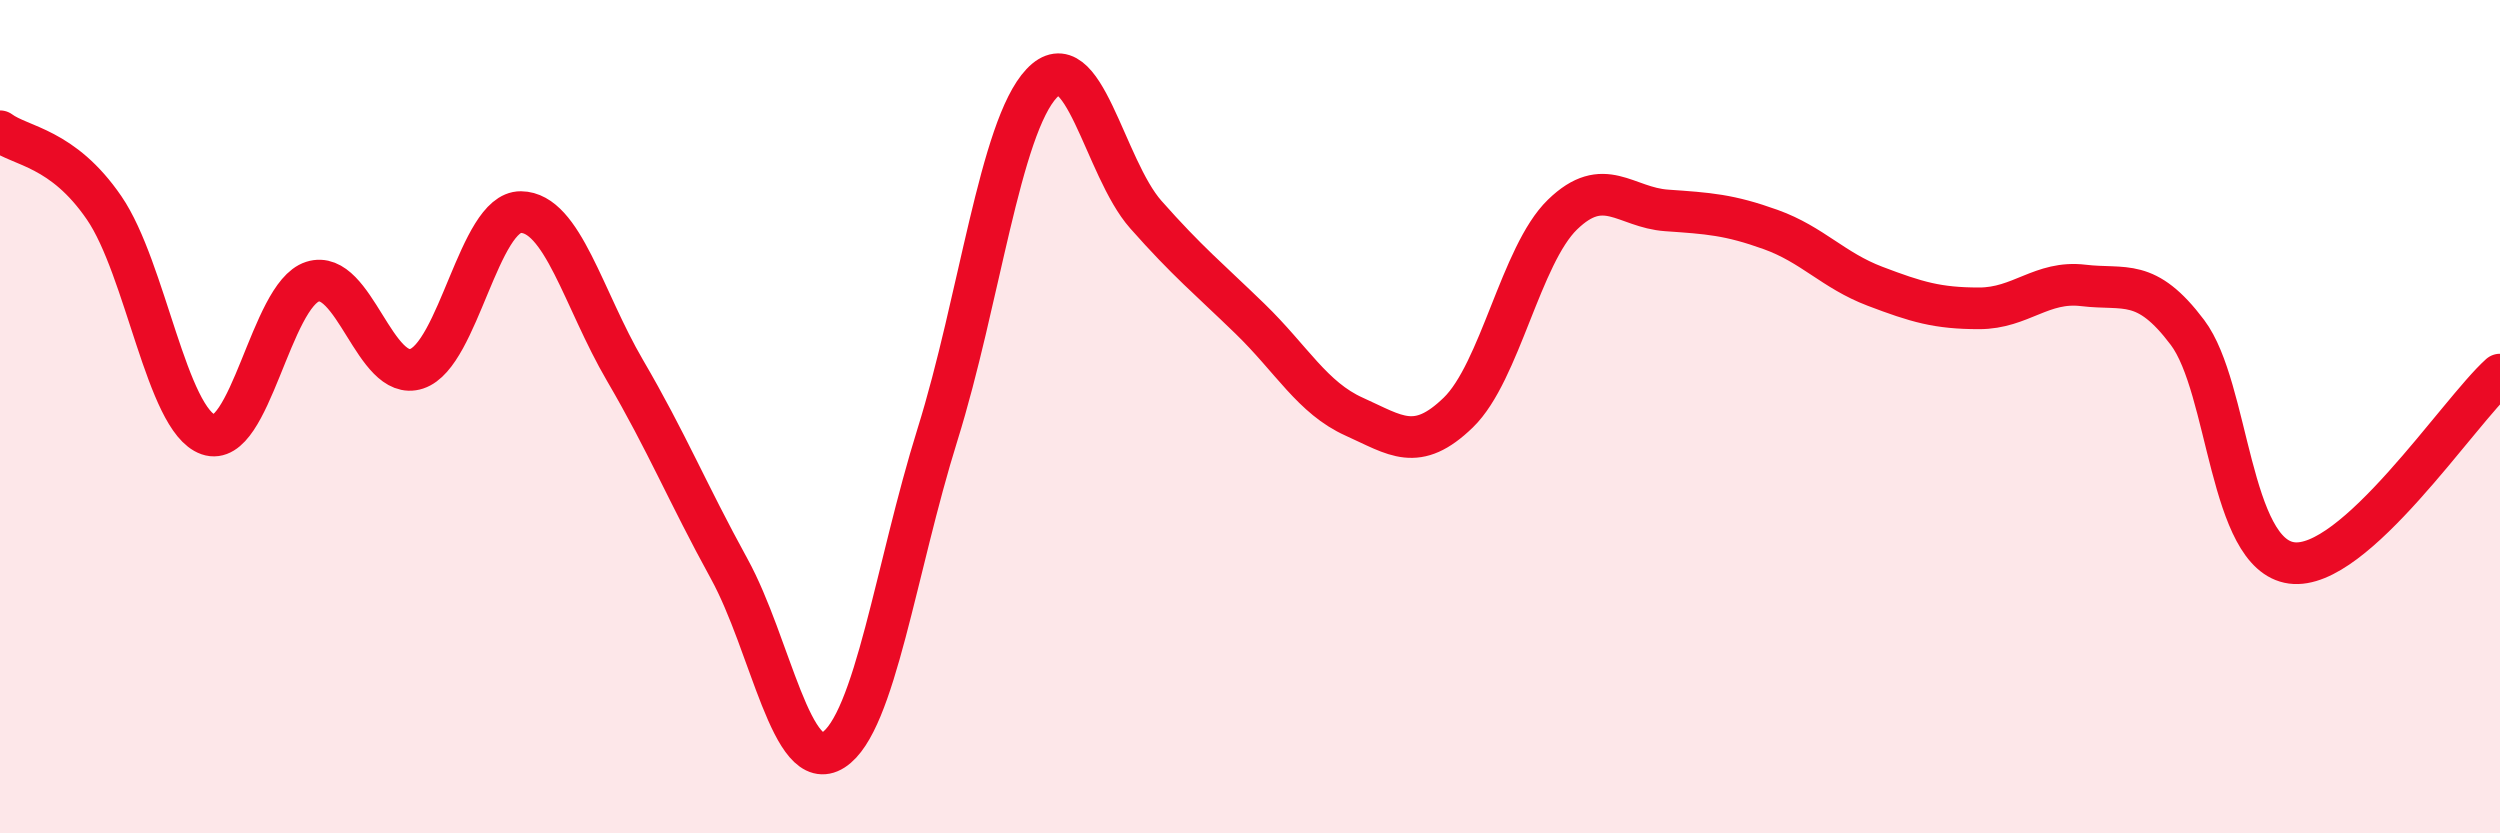 
    <svg width="60" height="20" viewBox="0 0 60 20" xmlns="http://www.w3.org/2000/svg">
      <path
        d="M 0,3.15 C 0.5,3.52 1.5,3.53 2.5,4.99 C 3.5,6.45 4,10.08 5,10.43 C 6,10.78 6.5,7.08 7.5,6.76 C 8.5,6.44 9,9.18 10,8.85 C 11,8.52 11.5,5.08 12.5,5.09 C 13.5,5.1 14,7.18 15,8.89 C 16,10.6 16.5,11.83 17.5,13.65 C 18.5,15.47 19,18.64 20,18 C 21,17.36 21.5,13.63 22.5,10.43 C 23.5,7.23 24,3.06 25,2 C 26,0.94 26.5,4.02 27.5,5.15 C 28.5,6.28 29,6.68 30,7.65 C 31,8.62 31.5,9.55 32.5,10 C 33.5,10.45 34,10.87 35,9.9 C 36,8.93 36.5,6.12 37.5,5.15 C 38.5,4.18 39,4.98 40,5.05 C 41,5.12 41.5,5.15 42.5,5.51 C 43.5,5.87 44,6.49 45,6.87 C 46,7.25 46.5,7.4 47.5,7.4 C 48.5,7.4 49,6.73 50,6.85 C 51,6.97 51.5,6.65 52.5,7.98 C 53.5,9.31 53.5,13.31 55,13.51 C 56.5,13.71 59,9.89 60,8.99L60 20L0 20Z"
        fill="#EB0A25"
        opacity="0.1"
        stroke-linecap="round"
        stroke-linejoin="round"
      />
      <path
        d="M 0,3.15 C 0.5,3.52 1.5,3.53 2.5,4.99 C 3.5,6.45 4,10.08 5,10.43 C 6,10.78 6.5,7.08 7.5,6.76 C 8.5,6.44 9,9.18 10,8.85 C 11,8.52 11.5,5.08 12.5,5.09 C 13.5,5.1 14,7.18 15,8.89 C 16,10.6 16.5,11.83 17.5,13.65 C 18.5,15.47 19,18.64 20,18 C 21,17.36 21.5,13.63 22.5,10.43 C 23.5,7.23 24,3.06 25,2 C 26,0.94 26.5,4.02 27.5,5.15 C 28.5,6.28 29,6.68 30,7.65 C 31,8.62 31.5,9.55 32.5,10 C 33.5,10.45 34,10.87 35,9.9 C 36,8.93 36.5,6.12 37.5,5.15 C 38.5,4.18 39,4.98 40,5.05 C 41,5.12 41.5,5.15 42.5,5.51 C 43.5,5.87 44,6.49 45,6.87 C 46,7.25 46.5,7.4 47.5,7.4 C 48.5,7.4 49,6.73 50,6.85 C 51,6.97 51.5,6.65 52.5,7.98 C 53.5,9.31 53.5,13.31 55,13.51 C 56.5,13.71 59,9.89 60,8.99"
        stroke="#EB0A25"
        stroke-width="1"
        fill="none"
        stroke-linecap="round"
        stroke-linejoin="round"
      />
    </svg>
  